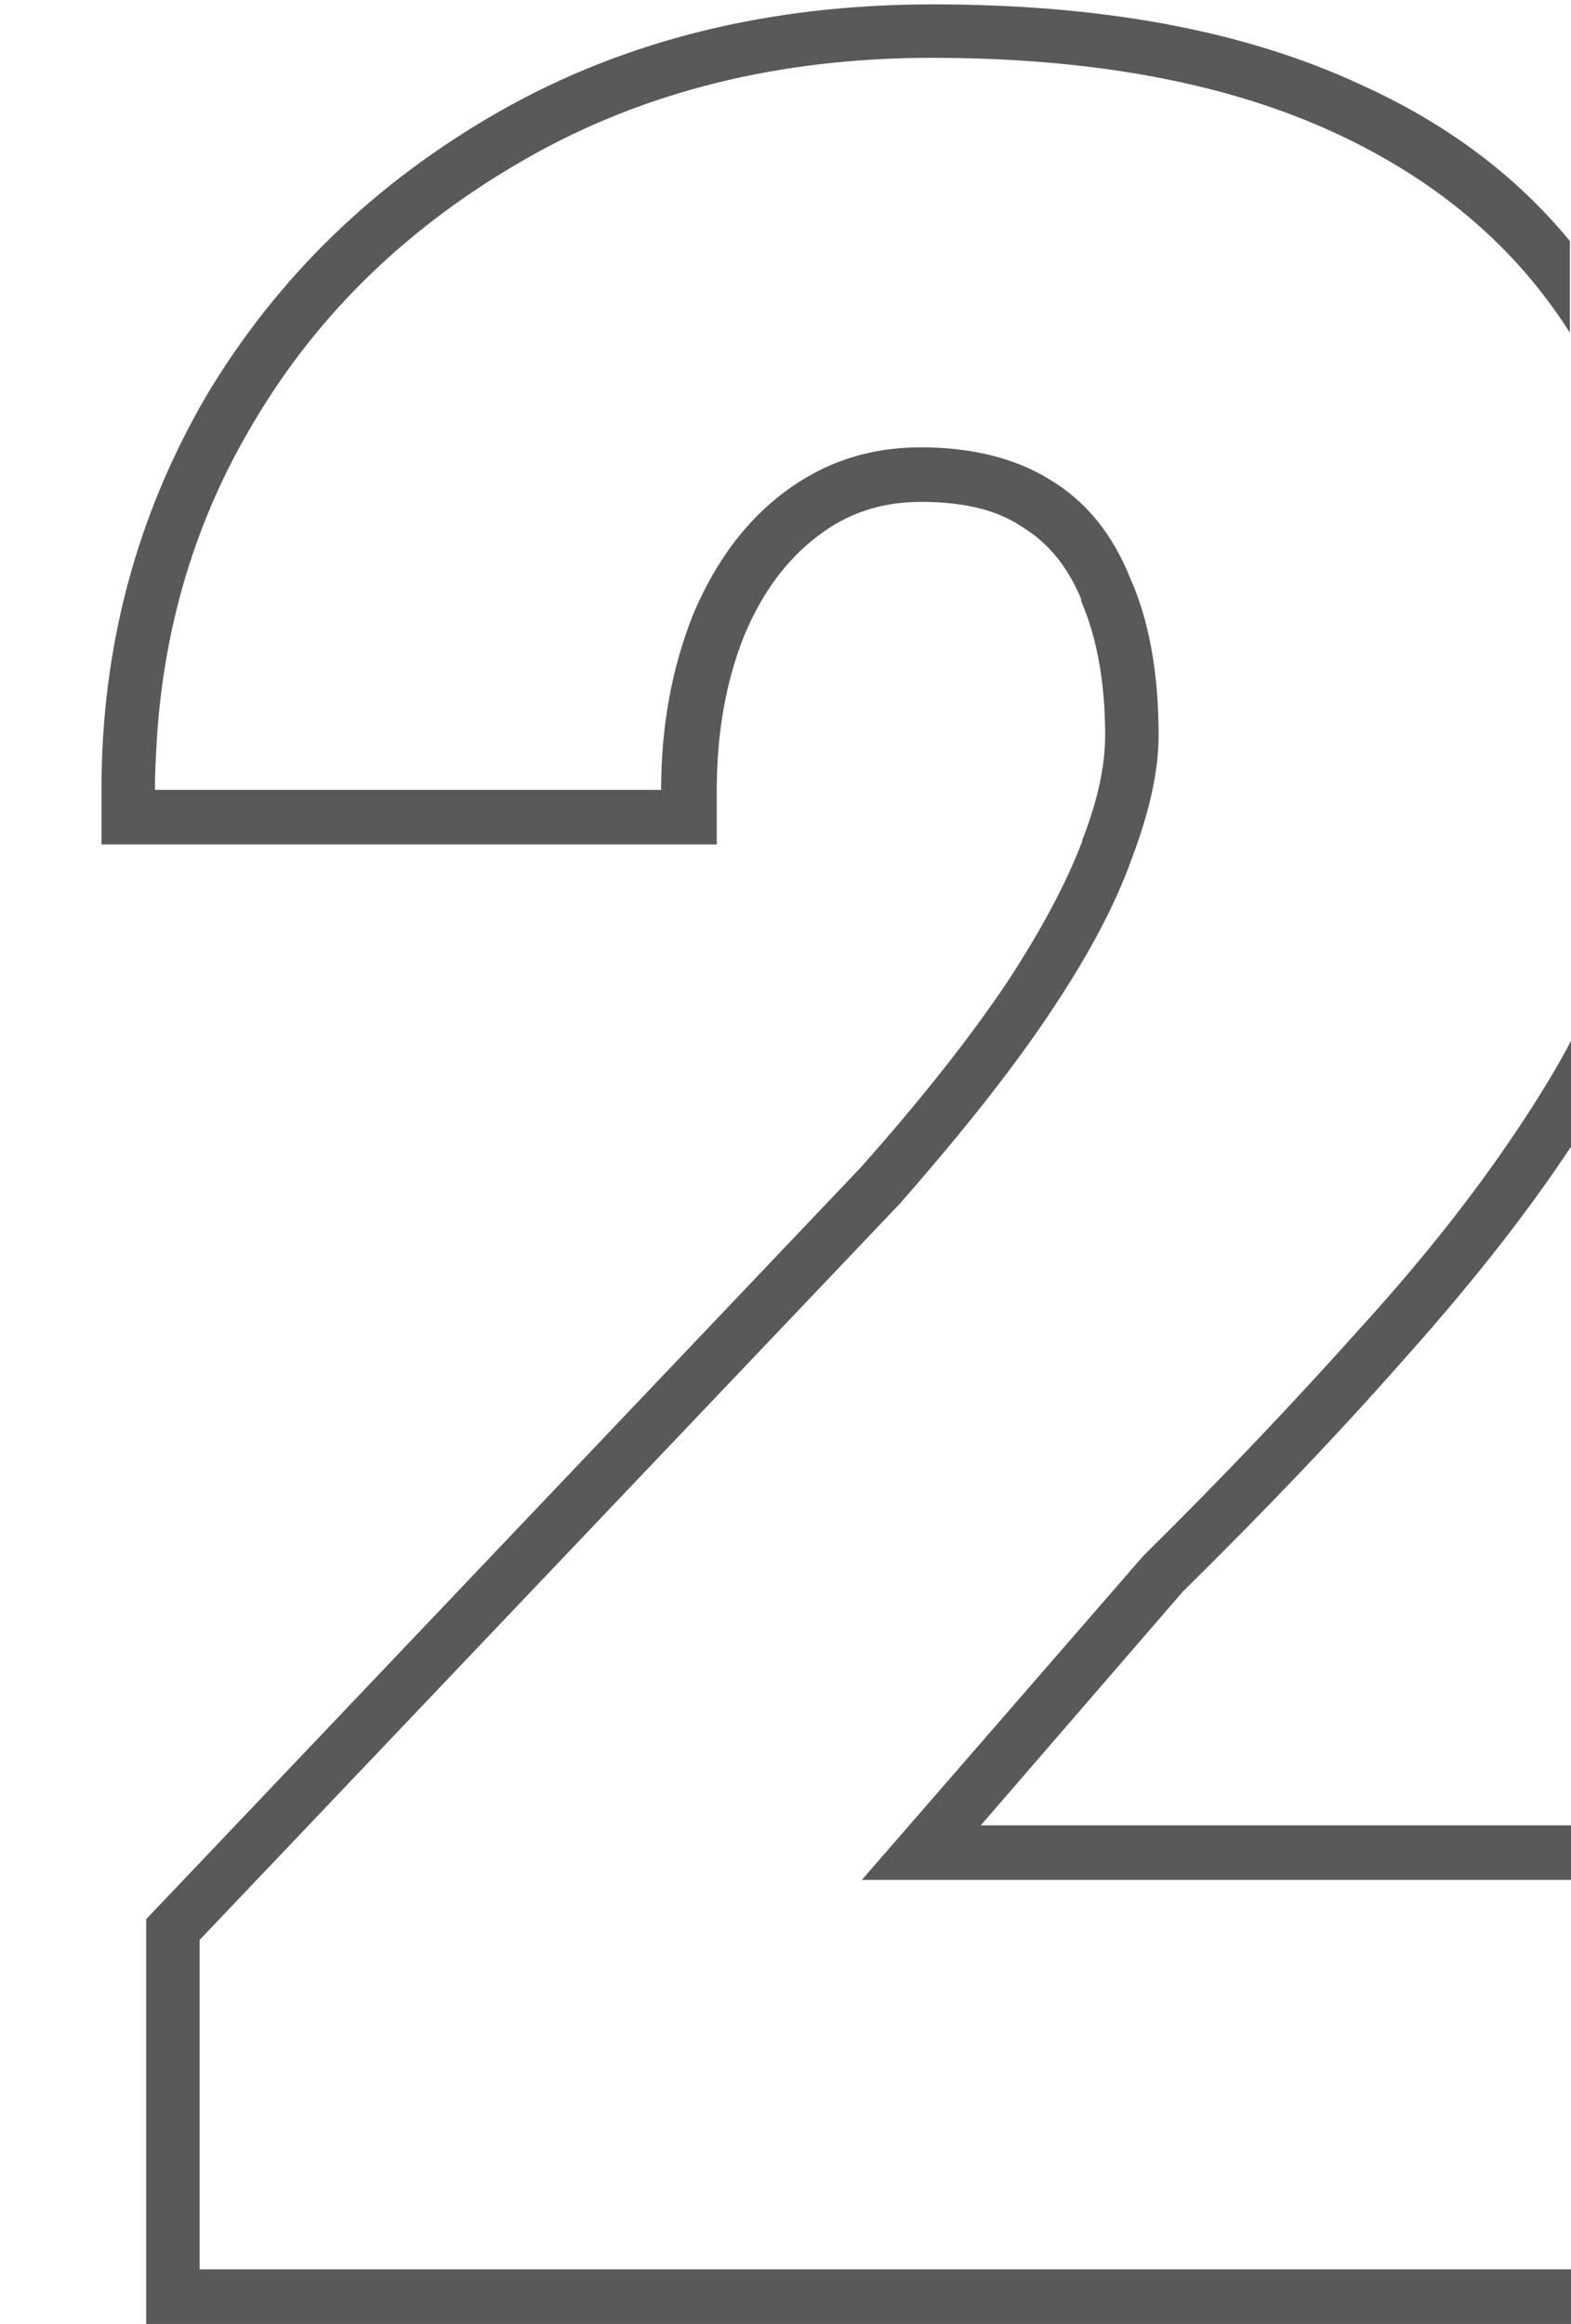 <?xml version="1.0" encoding="utf-8"?>
<!-- Generator: Adobe Illustrator 24.2.0, SVG Export Plug-In . SVG Version: 6.00 Build 0)  -->
<svg version="1.1" id="레이어_1" xmlns="http://www.w3.org/2000/svg" xmlns:xlink="http://www.w3.org/1999/xlink" x="0px"
	 y="0px" viewBox="0 0 144 213" style="enable-background:new 0 0 144 213;" xml:space="preserve">
<style type="text/css">
	.st0{fill-rule:evenodd;clip-rule:evenodd;fill:#595959;}
</style>
<path class="st0" d="M124.8,121.6c-5.9,6.6-12.5,13.6-20,21L79,172.3h65v-5H89.9l18.5-21.4c7.5-7.4,14.2-14.4,20.1-21.1
	c6-6.7,11.2-13.2,15.5-19.7v-9.7c-1.2,2.3-2.6,4.6-4.1,6.9C135.8,108.6,130.8,115,124.8,121.6z M124.6,7.7
	c-10.8-5-23.9-7.3-39.1-7.3c-14.8,0-28.1,3.2-39.7,9.8c-11.4,6.5-20.4,15.2-26.9,26.1l0,0v0c-6.4,11-9.6,23-9.6,36.1v5h56.4v-5
	c0-5.4,0.9-10.1,2.5-14.1c1.7-4.1,4-7.1,6.8-9.2c2.6-2,5.7-3.1,9.4-3.1c4.1,0,7.1,0.8,9.3,2.3l0,0l0,0c2.3,1.4,4.1,3.5,5.4,6.6
	l0,0.1l0,0.1c1.3,3,2.2,7,2.2,12.3c0,2.6-0.6,5.8-2.1,9.6l0,0l0,0.1c-1.4,3.7-3.7,8.1-7,13.1c-3.3,4.9-7.7,10.5-13.3,16.8
	l-65.5,68.9V213H144v-5H18.3v-30.2l64.2-67.5c5.7-6.5,10.3-12.3,13.7-17.4c3.5-5.2,6-9.9,7.5-14.1c1.6-4.2,2.5-8,2.5-11.4
	c0-5.8-0.9-10.6-2.6-14.4C102,49,99.6,46,96.3,44c-3.2-2-7.2-3-11.9-3c-4.8,0-8.9,1.4-12.5,4.1c-3.6,2.7-6.4,6.5-8.4,11.3
	c-1.9,4.8-2.9,10.1-2.9,16H14.2c0-1.7,0.1-3.3,0.2-5c0.7-10.3,3.6-19.9,8.8-28.6c6-10.2,14.4-18.2,25.1-24.3
	C59,8.4,71.4,5.3,85.4,5.3c14.7,0,27.1,2.3,37,6.9c9.3,4.3,16.5,10.4,21.5,18.3v-8.4C138.9,16,132.4,11.2,124.6,7.7z"/>
</svg>
